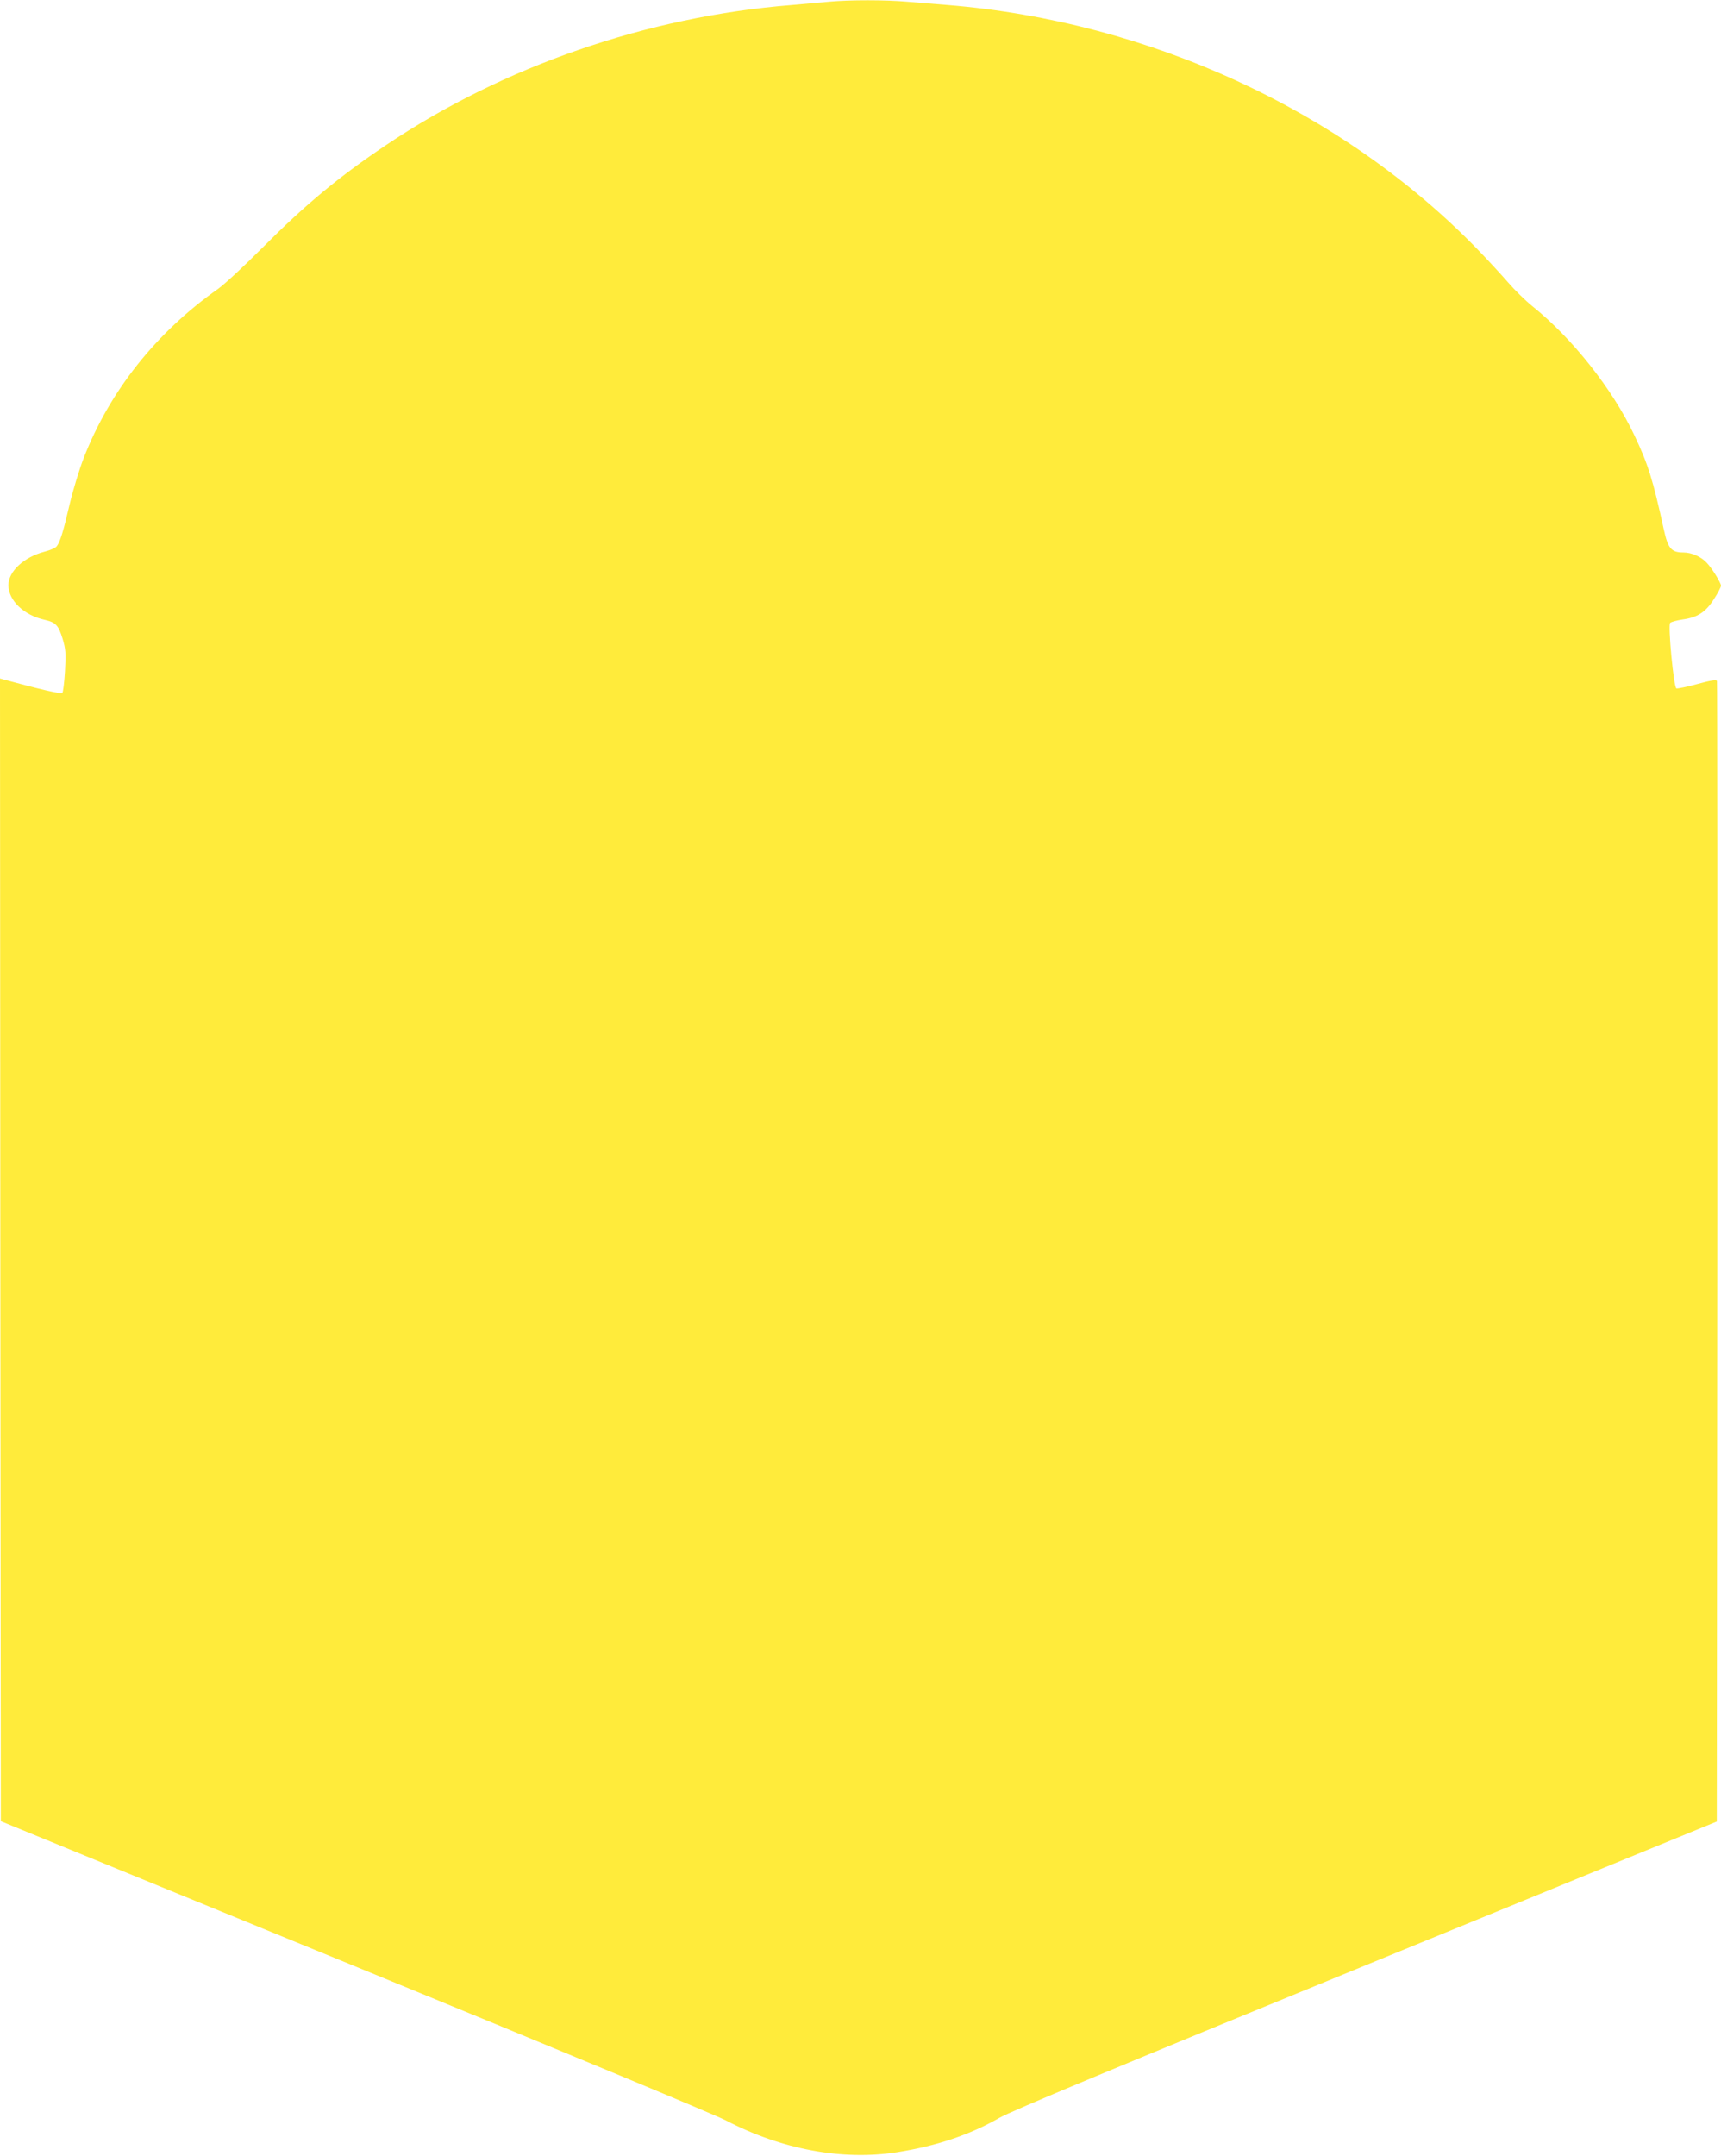 <?xml version="1.0" standalone="no"?>
<!DOCTYPE svg PUBLIC "-//W3C//DTD SVG 20010904//EN"
 "http://www.w3.org/TR/2001/REC-SVG-20010904/DTD/svg10.dtd">
<svg version="1.0" xmlns="http://www.w3.org/2000/svg"
 width="1022pt" height="1280pt" viewBox="0 0 1022 1280"
 preserveAspectRatio="xMidYMid meet">
<g transform="translate(0,1280) scale(0.1,-0.1)"
fill="#ffeb3b" stroke="none">
<path d="M4925 12790 c-44 -4 -145 -13 -225 -20 -856 -68 -1712 -364 -2407
-831 -280 -188 -478 -352 -733 -608 -107 -108 -226 -218 -265 -246 -367 -258
-645 -608 -799 -1007 -25 -65 -62 -186 -82 -270 -38 -164 -57 -225 -77 -251
-6 -9 -39 -24 -72 -32 -123 -32 -215 -117 -215 -199 0 -91 92 -179 216 -206
65 -15 81 -31 106 -113 18 -61 20 -83 14 -191 -4 -66 -11 -125 -16 -130 -7 -7
-128 20 -348 80 l-22 6 2 -3392 3 -3392 2095 -858 c1194 -489 2144 -884 2210
-918 331 -173 694 -240 1018 -189 234 37 431 103 607 204 72 41 677 293 2180
908 l2080 851 3 3379 c1 1859 0 3385 -2 3392 -4 9 -36 4 -117 -18 -61 -17
-117 -28 -124 -26 -16 7 -51 375 -37 389 6 6 39 15 73 20 89 12 139 44 188
123 23 35 41 70 41 78 0 16 -53 103 -84 135 -32 36 -90 62 -139 62 -72 0 -92
23 -117 138 -64 294 -94 389 -175 559 -129 273 -369 576 -605 765 -41 33 -106
97 -145 142 -38 44 -121 134 -185 200 -800 821 -1944 1348 -3140 1446 -74 6
-185 15 -246 20 -125 11 -340 11 -459 0z"/>
</g>
</svg>
